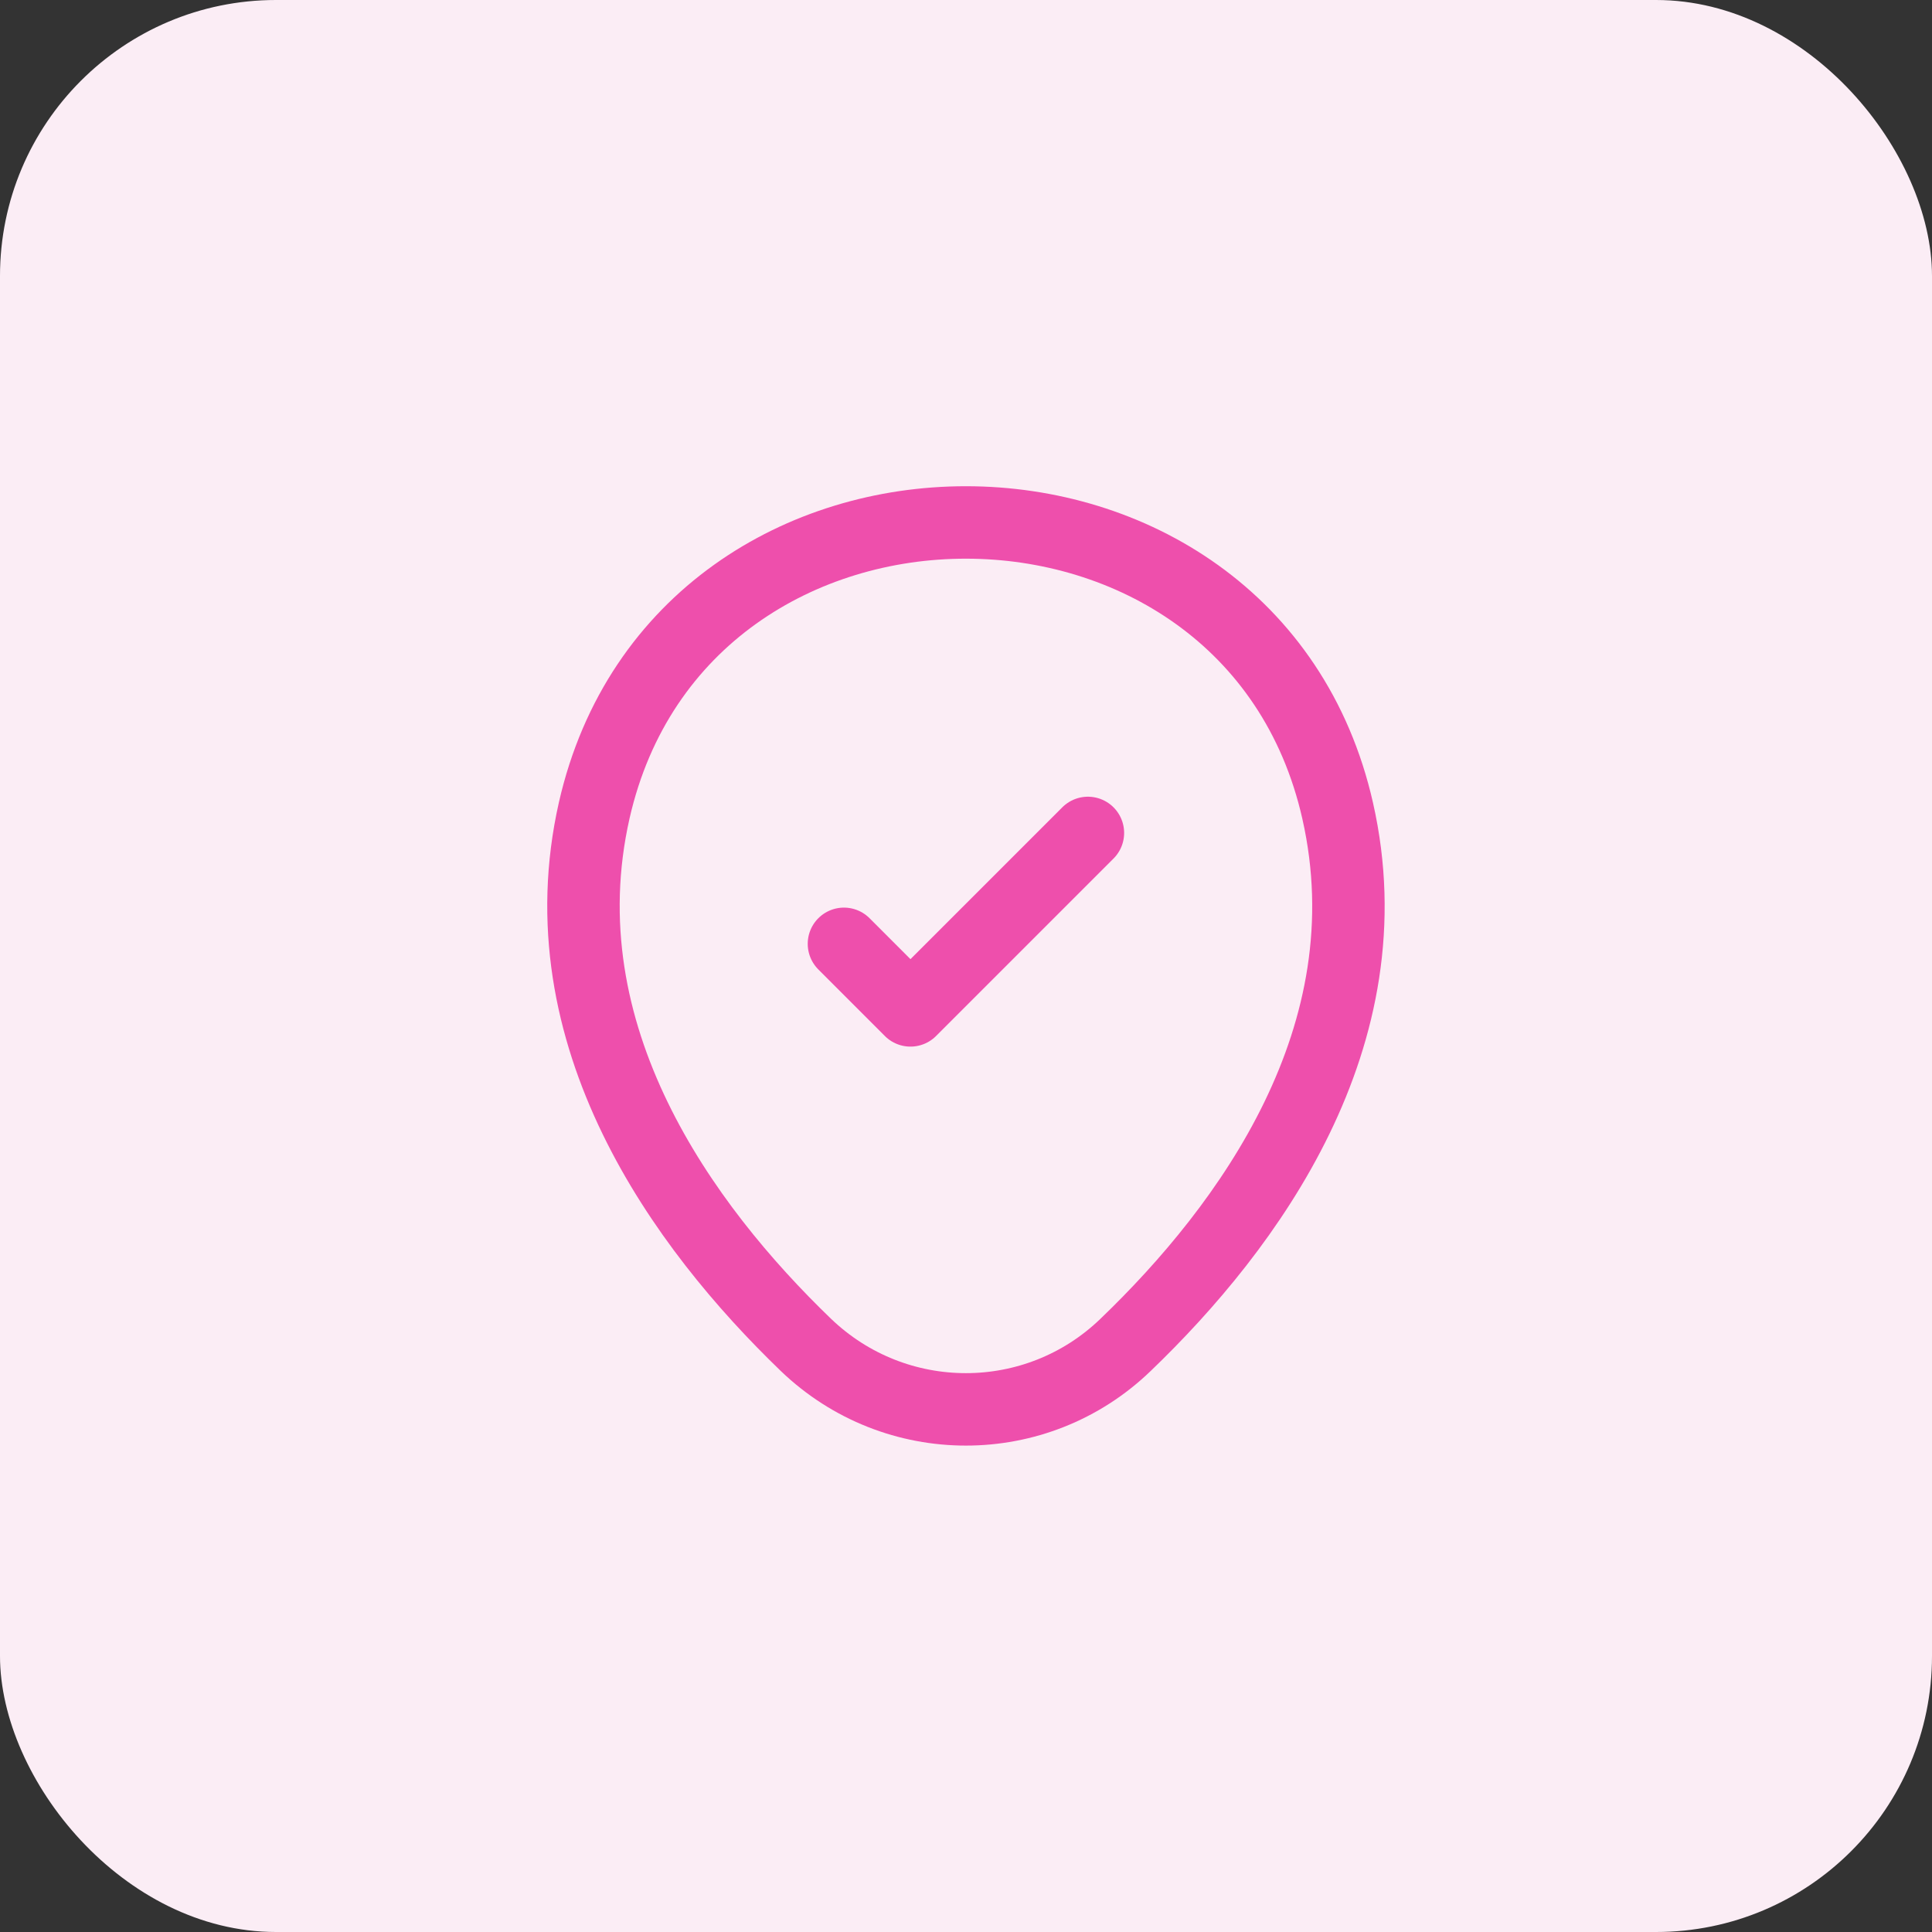 <?xml version="1.0" encoding="UTF-8"?> <svg xmlns="http://www.w3.org/2000/svg" width="40" height="40" viewBox="0 0 40 40" fill="none"><rect x="0" y="0" width="40" height="40" fill="#333333" stroke="none"/><rect width="40" height="40" rx="5.714" fill="#FBEDF5"></rect><path d="M12.303 16.777C14.112 8.824 25.895 8.833 27.695 16.786C28.751 21.451 25.849 25.4 23.305 27.843C21.459 29.625 18.539 29.625 16.684 27.843C14.149 25.4 11.247 21.442 12.303 16.777Z" stroke="#EE4FAC" stroke-width="1.5"></path><path d="M17.473 19.541L18.85 20.919L22.524 17.245" stroke="#EE4FAC" stroke-width="1.5" stroke-linecap="round" stroke-linejoin="round"></path></svg> 